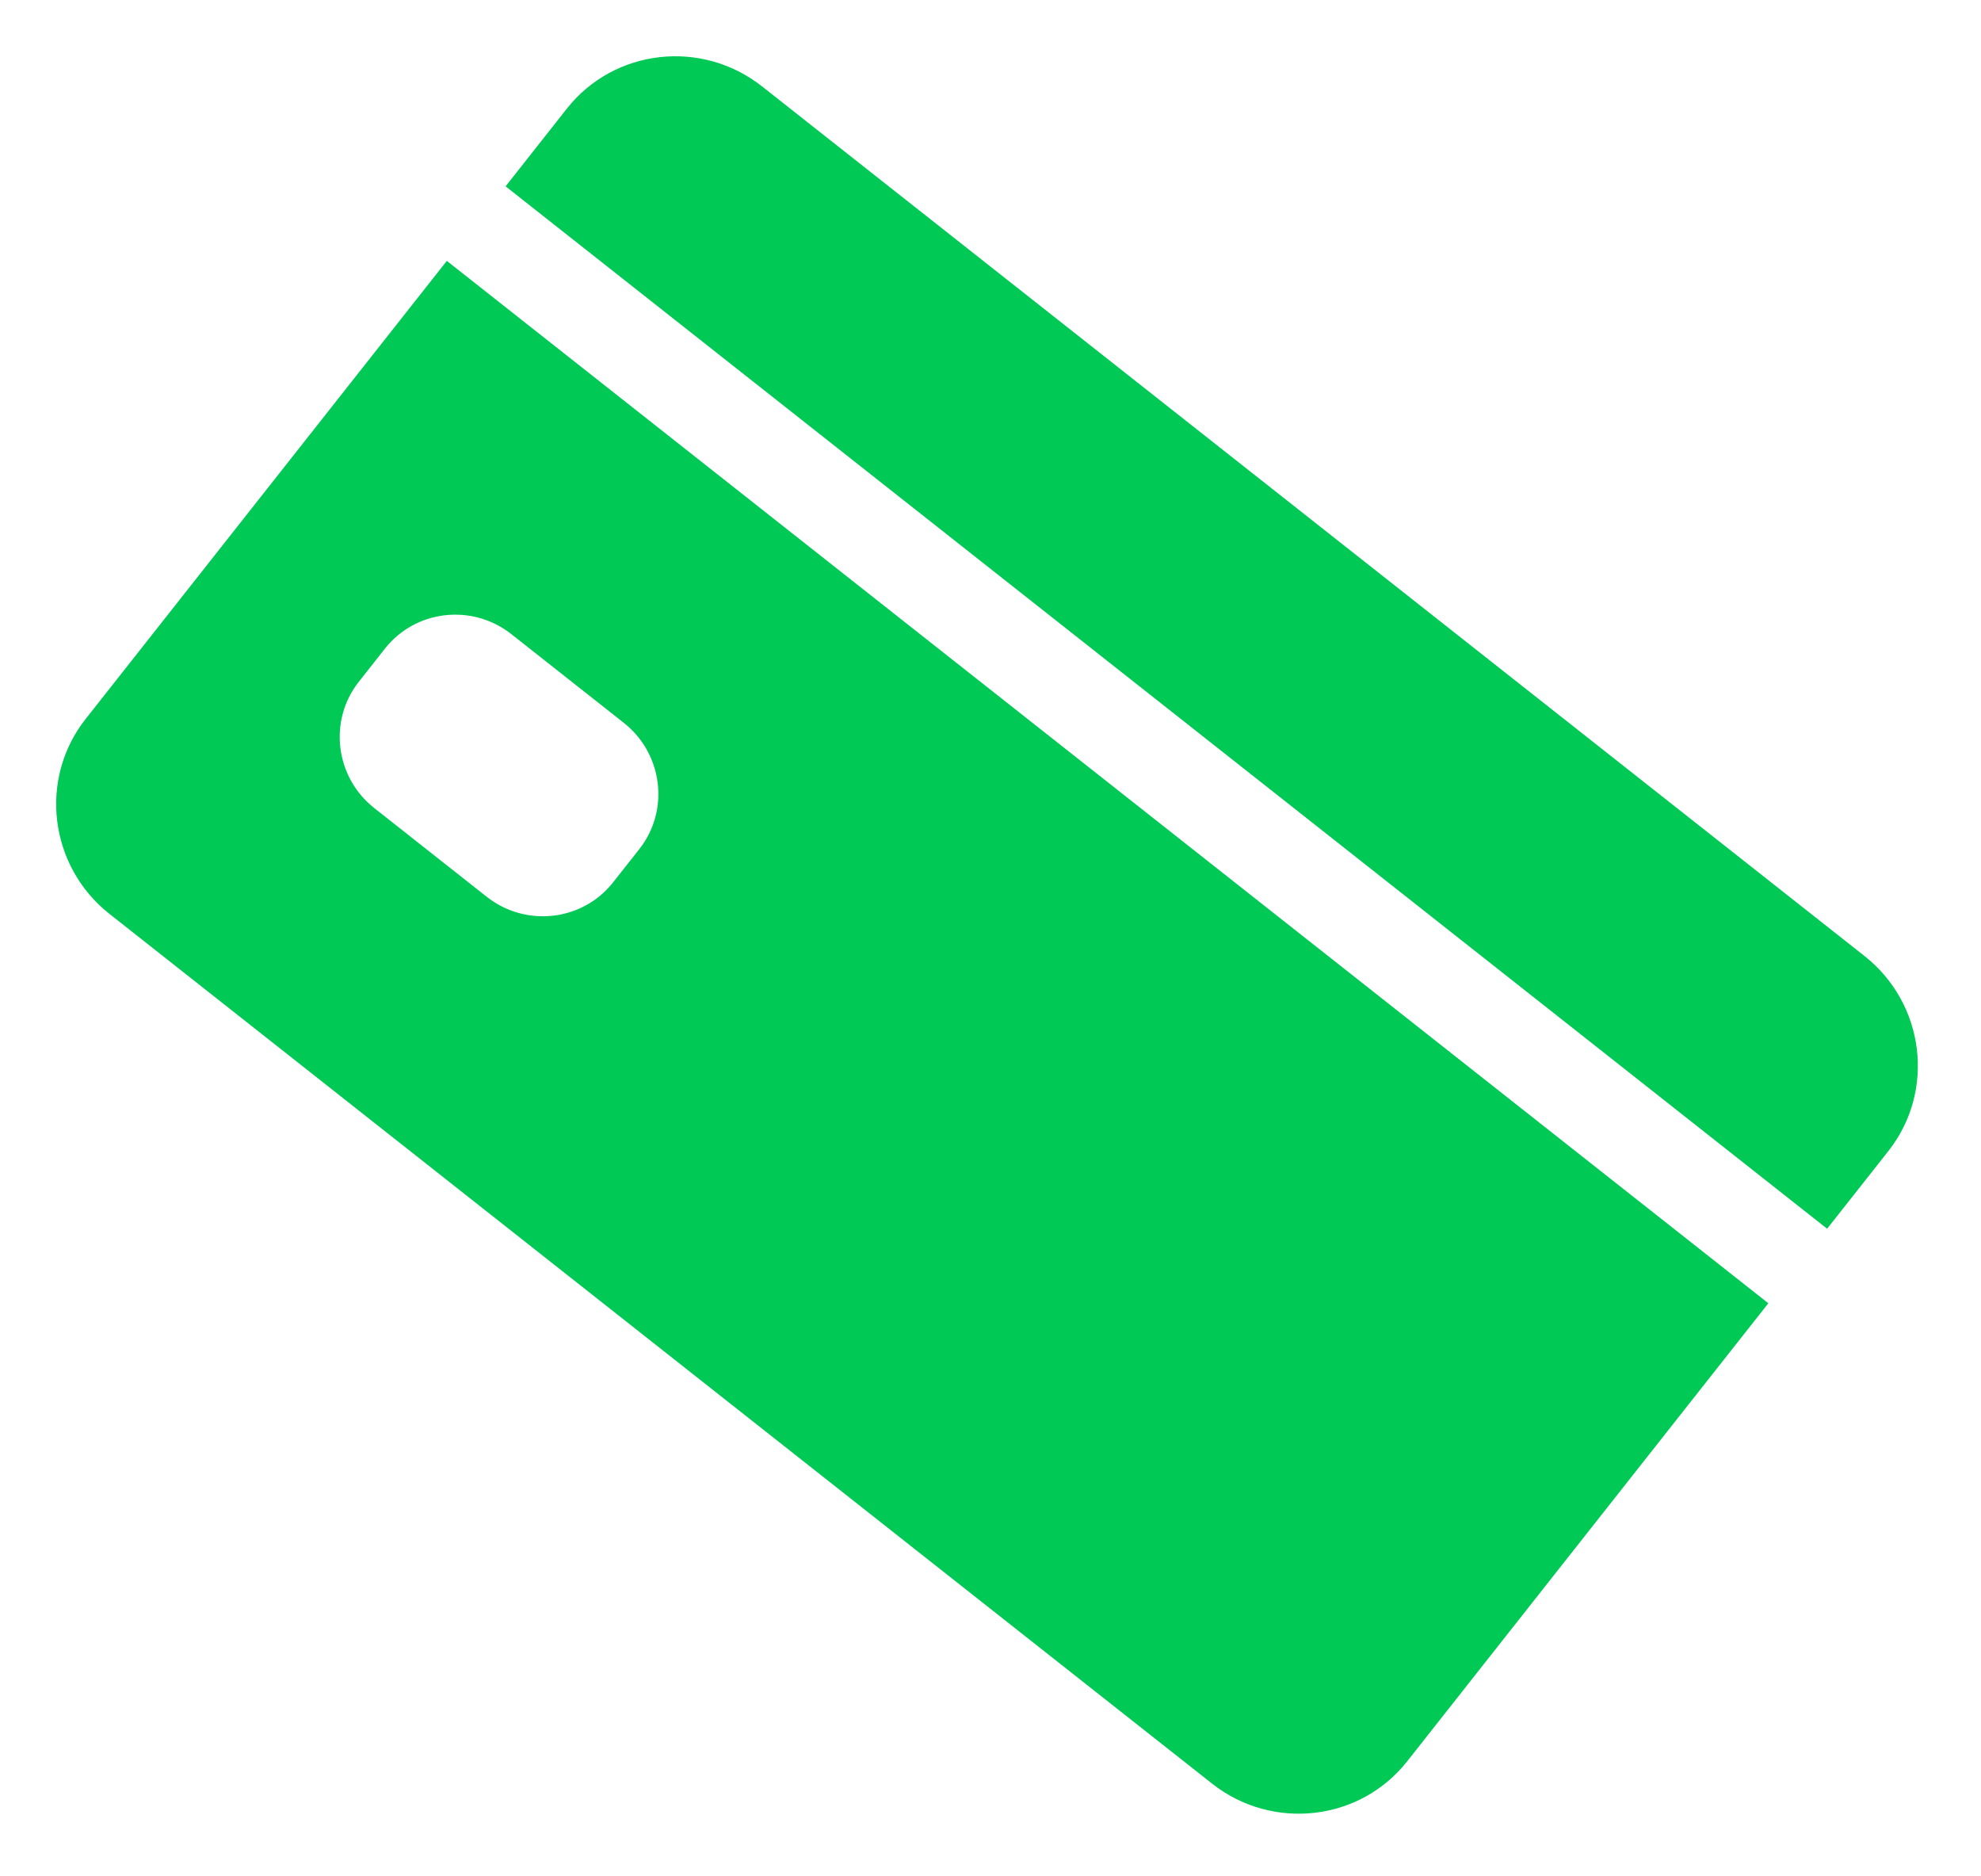<svg width="94" height="89" viewBox="0 0 94 89" fill="none" xmlns="http://www.w3.org/2000/svg">
<g clip-path="url(#clip0_4276_963)">
<path d="M86.698 58.292L89.603 54.609C91.849 51.761 91.34 47.616 88.467 45.35L36.164 4.102C33.291 1.837 29.141 2.309 26.895 5.157L23.991 8.84L86.698 58.292Z" fill="#00C956"/>
<path d="M21.202 12.376L4.062 34.11C1.822 36.95 2.33 41.098 5.196 43.358L57.511 84.615C60.377 86.875 64.529 86.403 66.769 83.562L83.909 61.828L21.202 12.376ZM29.09 41.862C27.64 43.701 24.95 44.007 23.095 42.544L17.758 38.335C15.903 36.872 15.574 34.184 17.024 32.346L18.269 30.767C19.72 28.928 22.41 28.622 24.265 30.085L29.602 34.294C31.456 35.757 31.786 38.444 30.336 40.283L29.09 41.862Z" fill="#00C956"/>
</g>
<defs>
<clipPath id="clip0_4276_963">
<rect width="79.861" height="50" fill="white" transform="translate(30.962) rotate(38.26)"/>
</clipPath>
</defs>
</svg>
